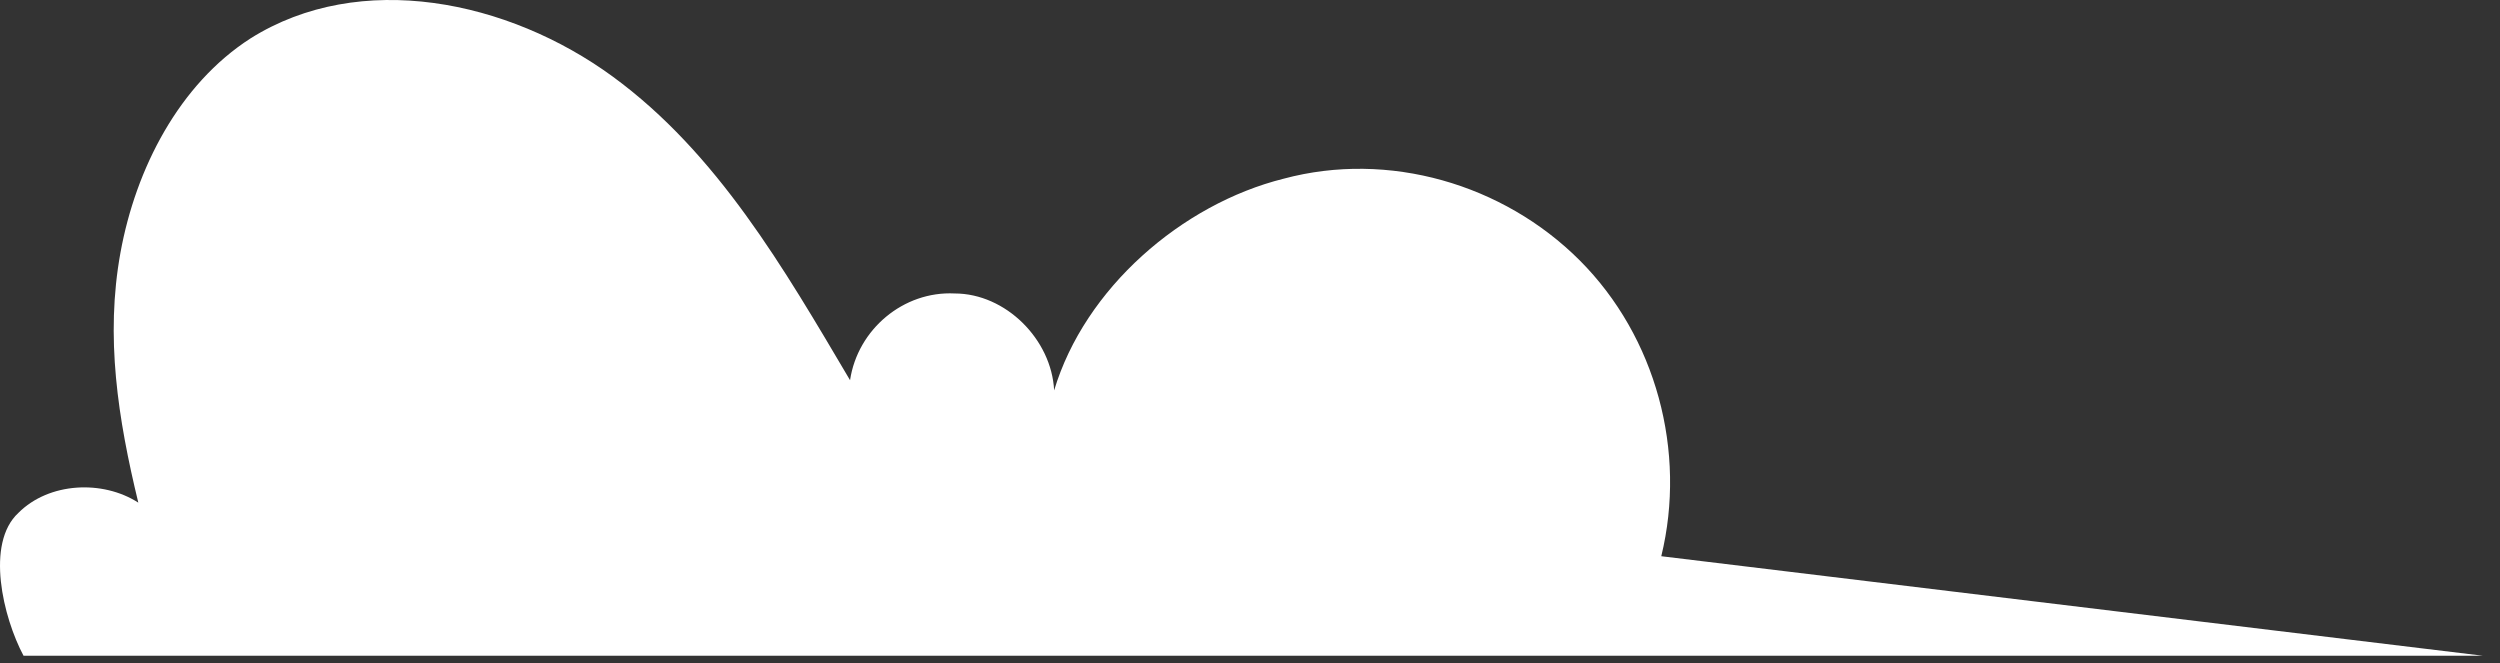 <svg width="98" height="26" viewBox="0 0 98 26" fill="none" xmlns="http://www.w3.org/2000/svg">
<rect x="0" y="0" width="98" height="26" fill="#333333" stroke="none"/>
<path d="M97.222 25.704H0.922C0.122 24.204 -0.578 21.304 0.722 20.104C1.922 18.904 4.022 18.804 5.422 19.704C4.622 16.404 4.122 13.204 4.722 9.904C5.322 6.604 7.022 3.304 9.822 1.504C14.122 -1.196 19.922 0.004 24.022 3.004C28.122 6.004 30.722 10.504 33.322 14.904C33.622 12.904 35.422 11.404 37.422 11.504C39.422 11.504 41.222 13.304 41.322 15.304C42.522 11.304 46.322 8.004 50.322 7.004C54.422 5.904 58.922 7.204 61.922 10.204C64.922 13.204 66.122 17.704 65.122 21.804L97.322 25.704H97.222Z" fill="white"/>
</svg>
